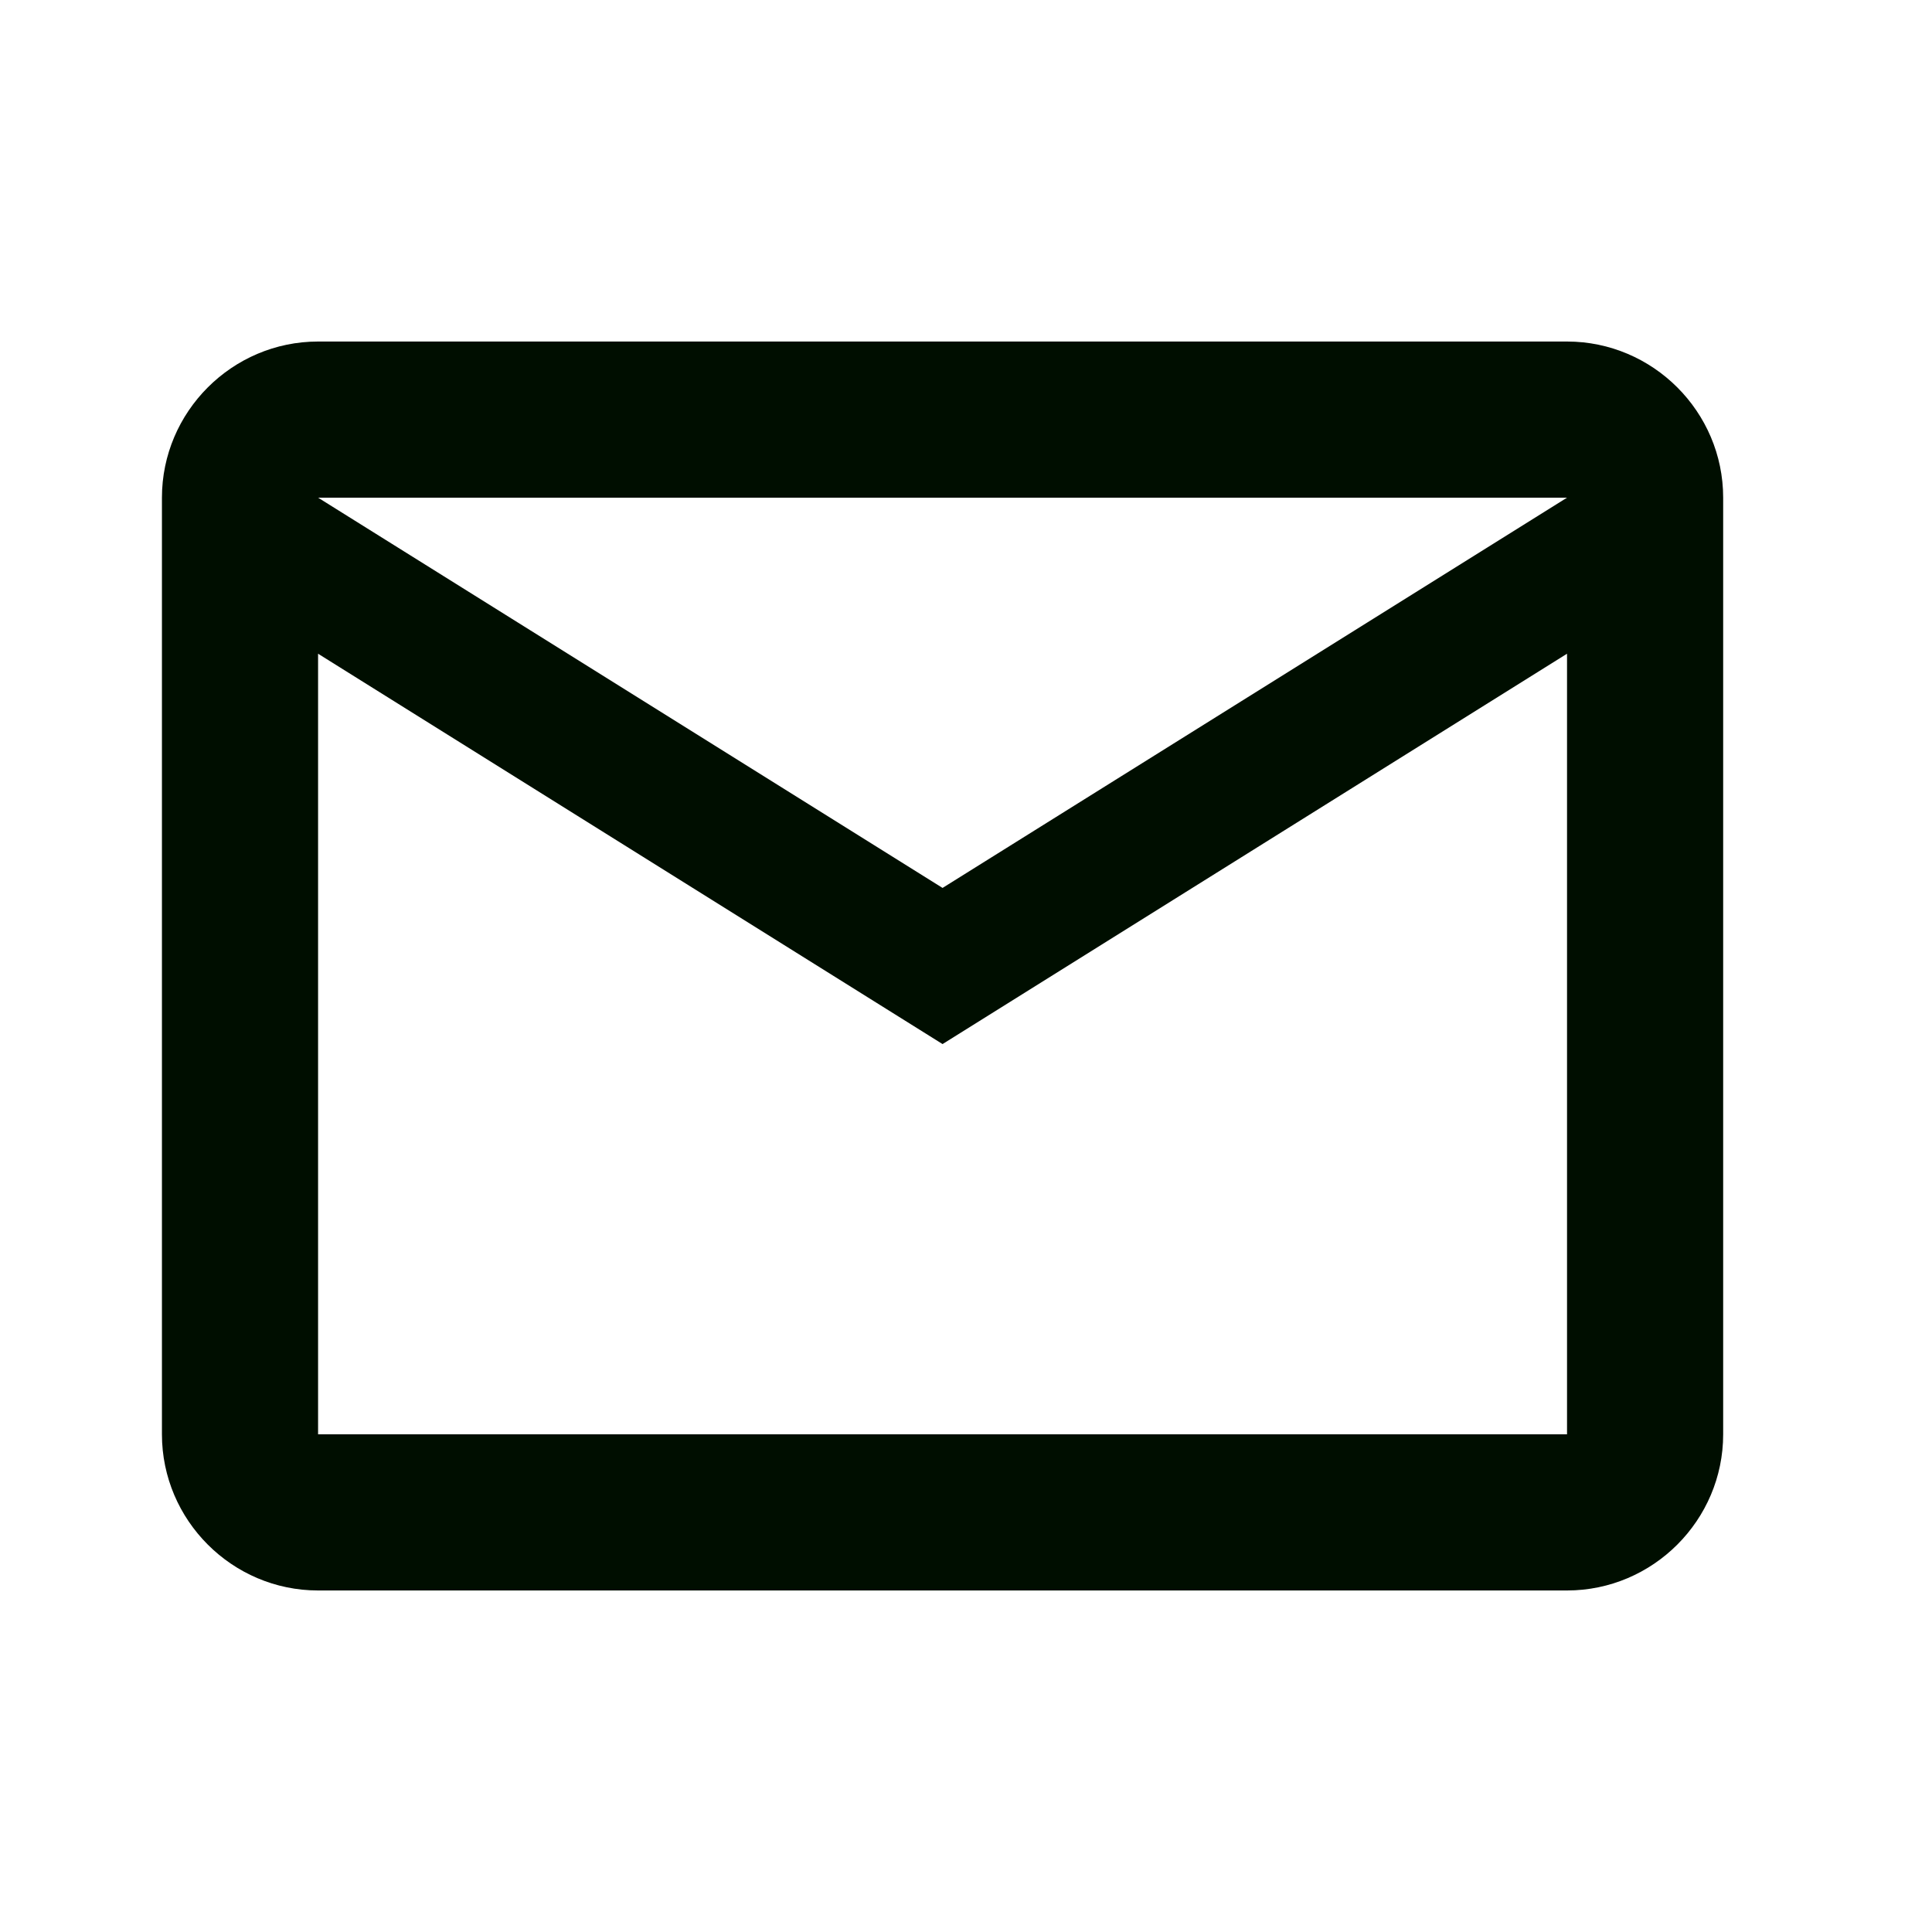 <svg xmlns="http://www.w3.org/2000/svg" width="22" height="22" viewBox="0 0 22 22" fill="none">
  <path d="M19.622 5.667C19.622 4.689 18.822 3.889 17.844 3.889H3.622C2.644 3.889 1.844 4.689 1.844 5.667V16.333C1.844 17.311 2.644 18.111 3.622 18.111H17.844C18.822 18.111 19.622 17.311 19.622 16.333V5.667ZM17.844 5.667L10.733 10.111L3.622 5.667H17.844ZM17.844 16.333H3.622V7.444L10.733 11.889L17.844 7.444V16.333Z" fill="#000E00"/>
</svg>